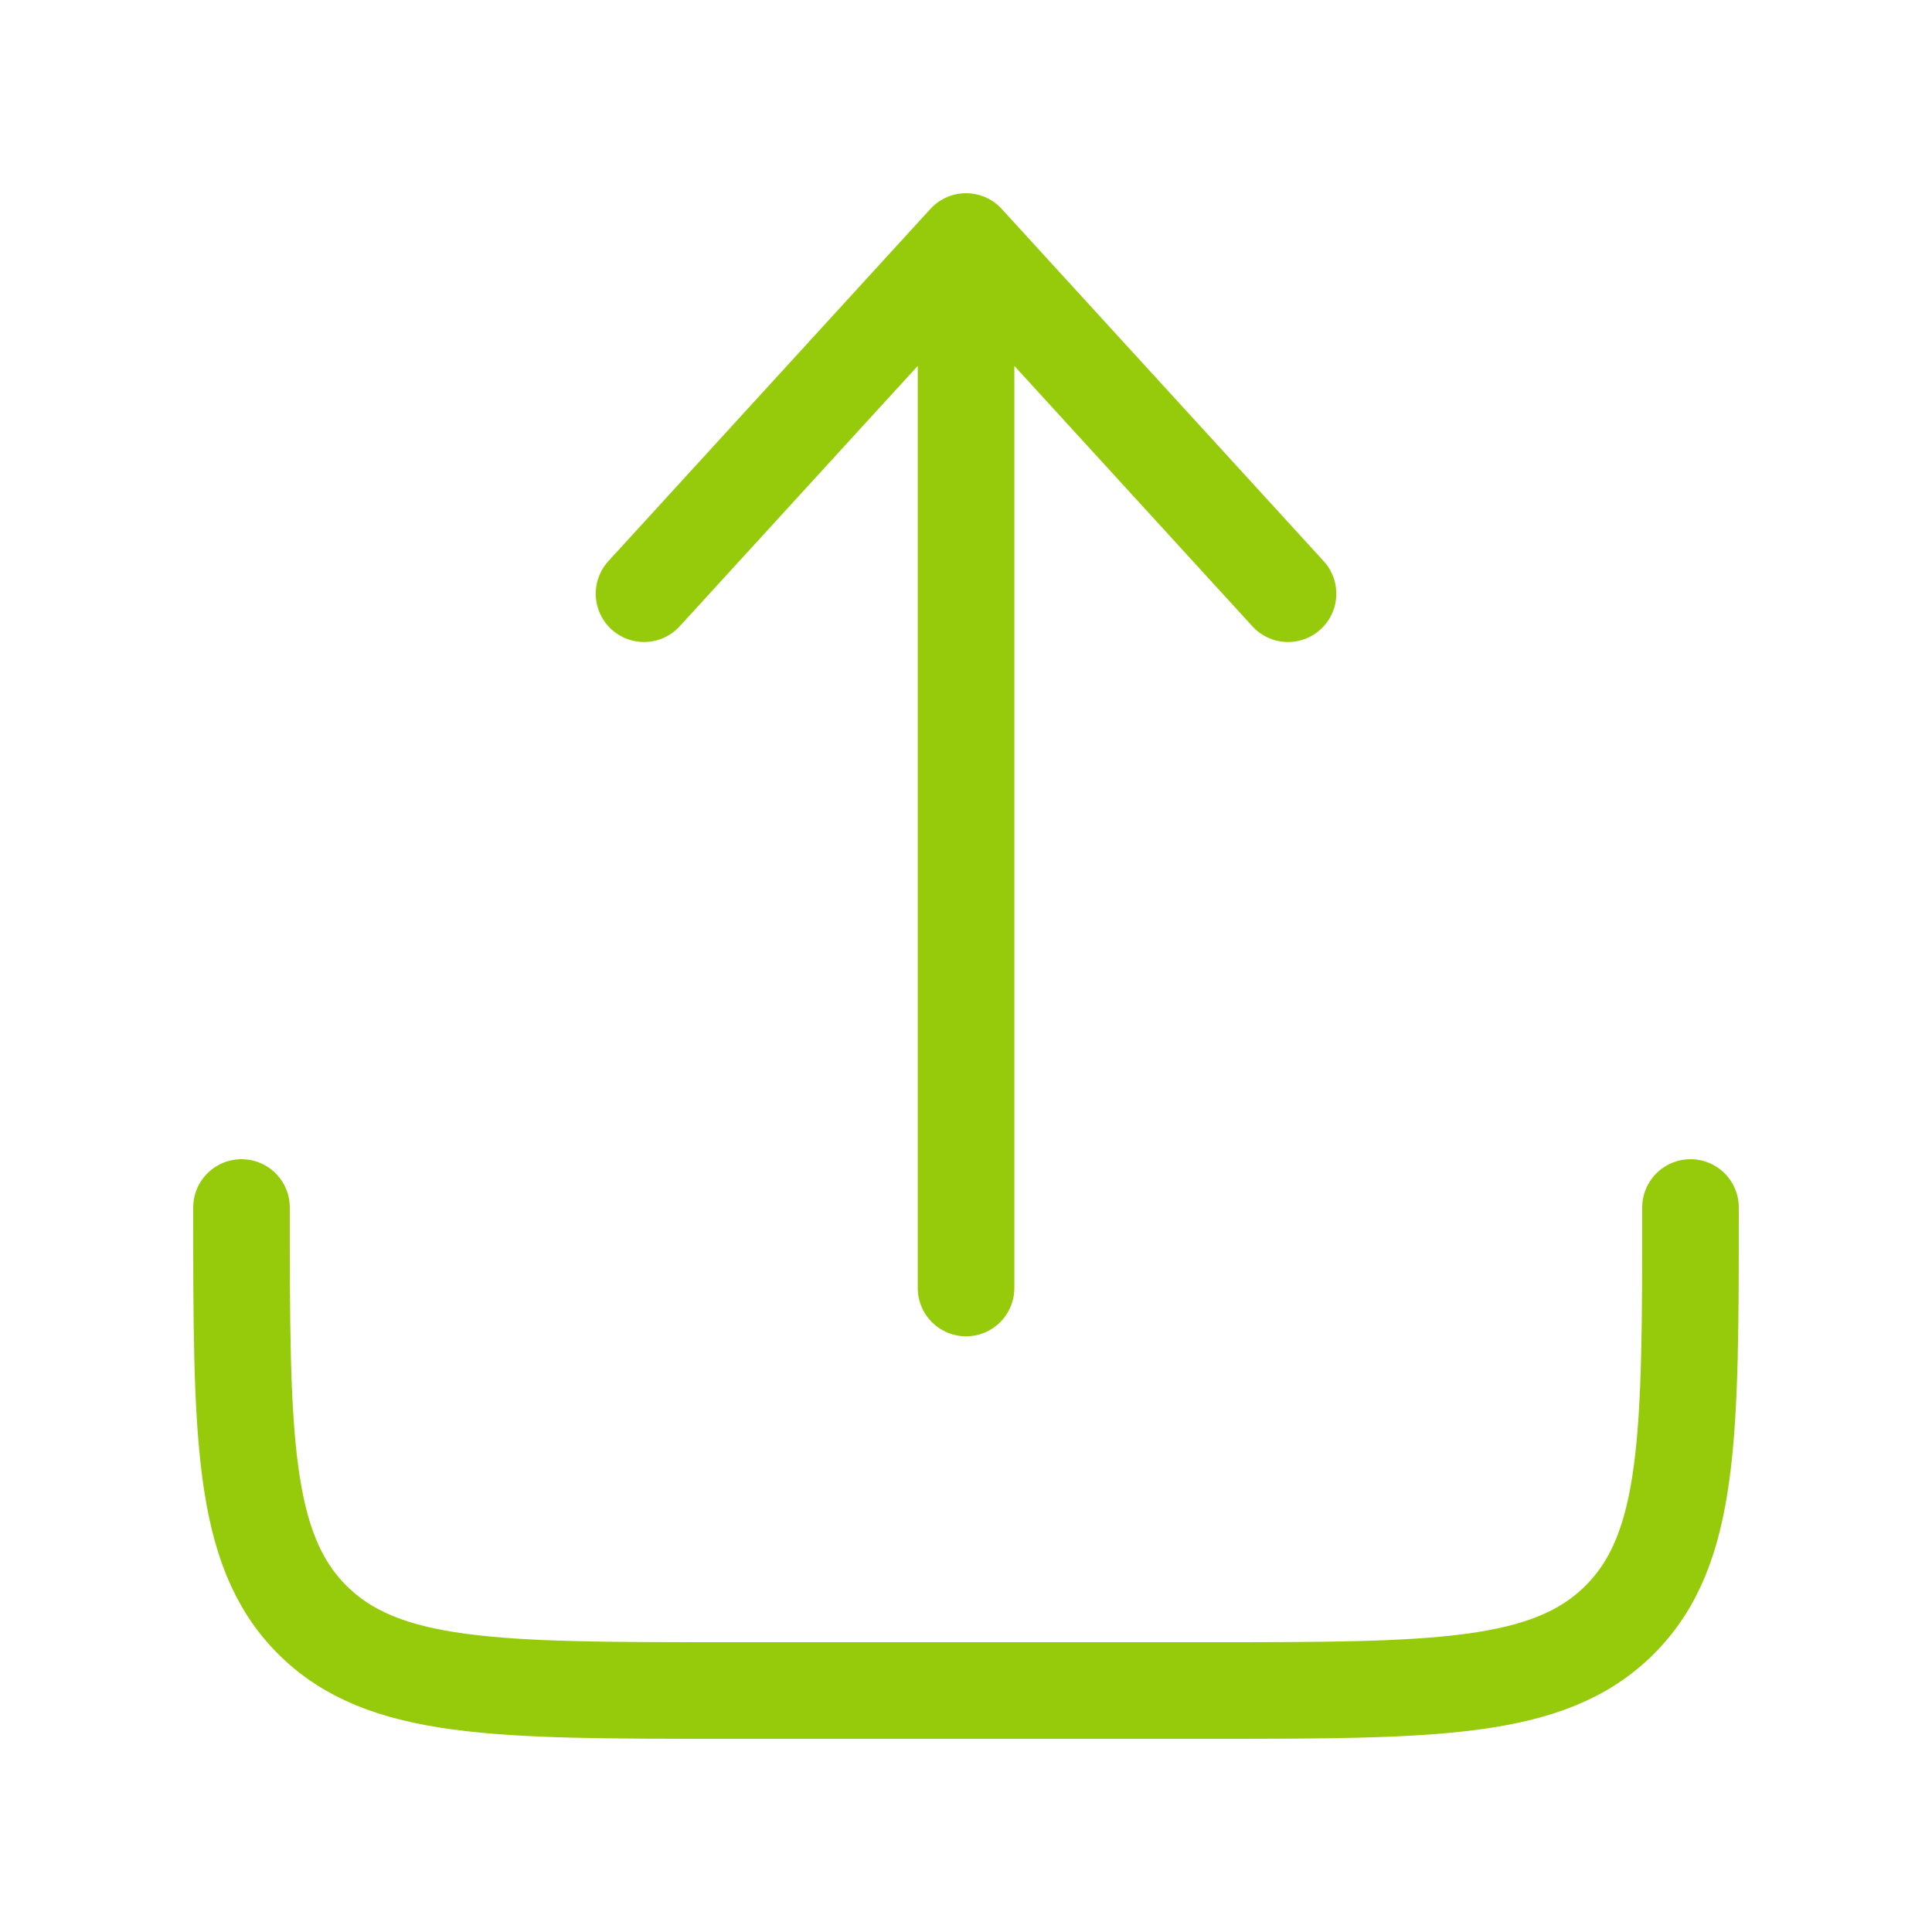 <svg width="40" height="40" viewBox="0 0 40 40" fill="none" xmlns="http://www.w3.org/2000/svg">
<path d="M5 25C5 29.714 5 32.071 6.464 33.535C7.929 35 10.286 35 15 35H25C29.714 35 32.071 35 33.535 33.535C35 32.071 35 29.714 35 25" stroke="#96CB0C" stroke-width="2" stroke-linecap="round" stroke-linejoin="round"/>
<path d="M20.001 26.667V5M20.001 5L26.667 12.292M20.001 5L13.334 12.292" stroke="#96CB0C" stroke-width="2" stroke-linecap="round" stroke-linejoin="round"/>
</svg>
